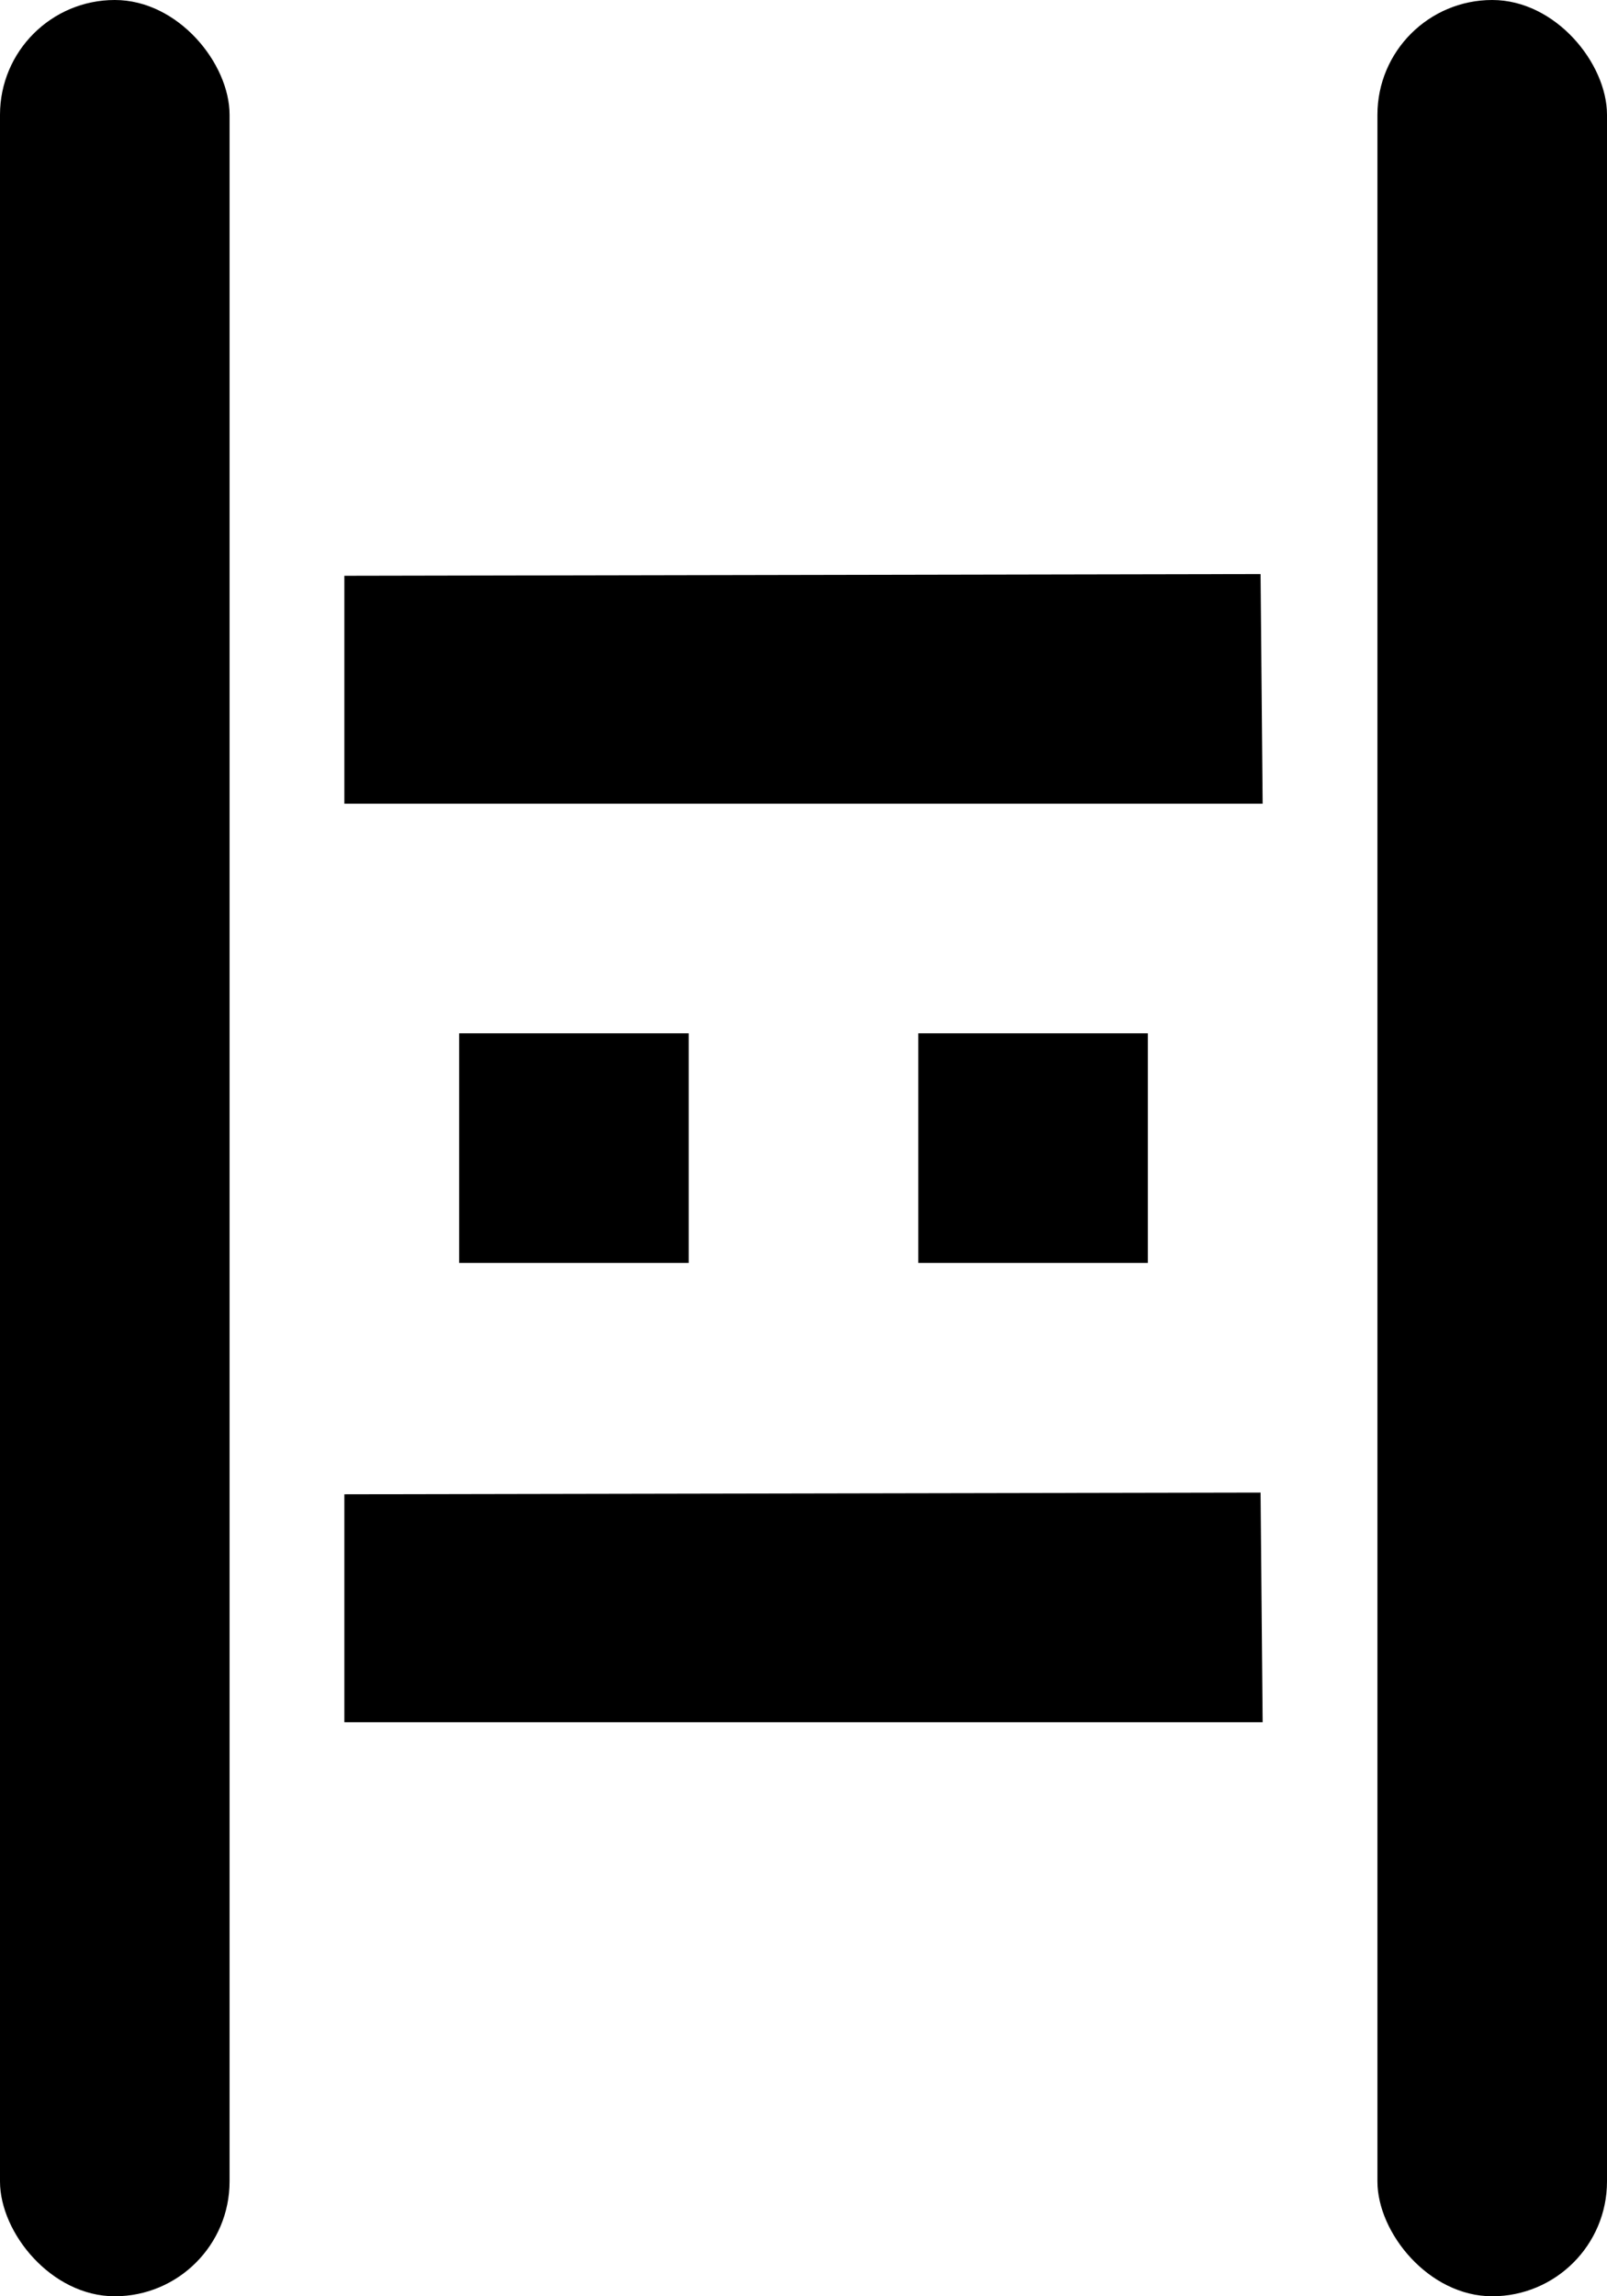 <svg width="14" height="20" viewBox="0 0 14 20"><g transform="translate(-5 -2)" fill="#000" fill-rule="nonzero"><rect x="5" y="2" width="2" height="20" rx="1"/><path d="M9 11h2v2H9zM13 11h2v2h-2z"/><rect x="17" y="2" width="2" height="20" rx="1"/><path d="M8 7.015L15.982 7 16 9H8zM8 15.015L15.982 15 16 17H8z"/></g></svg>